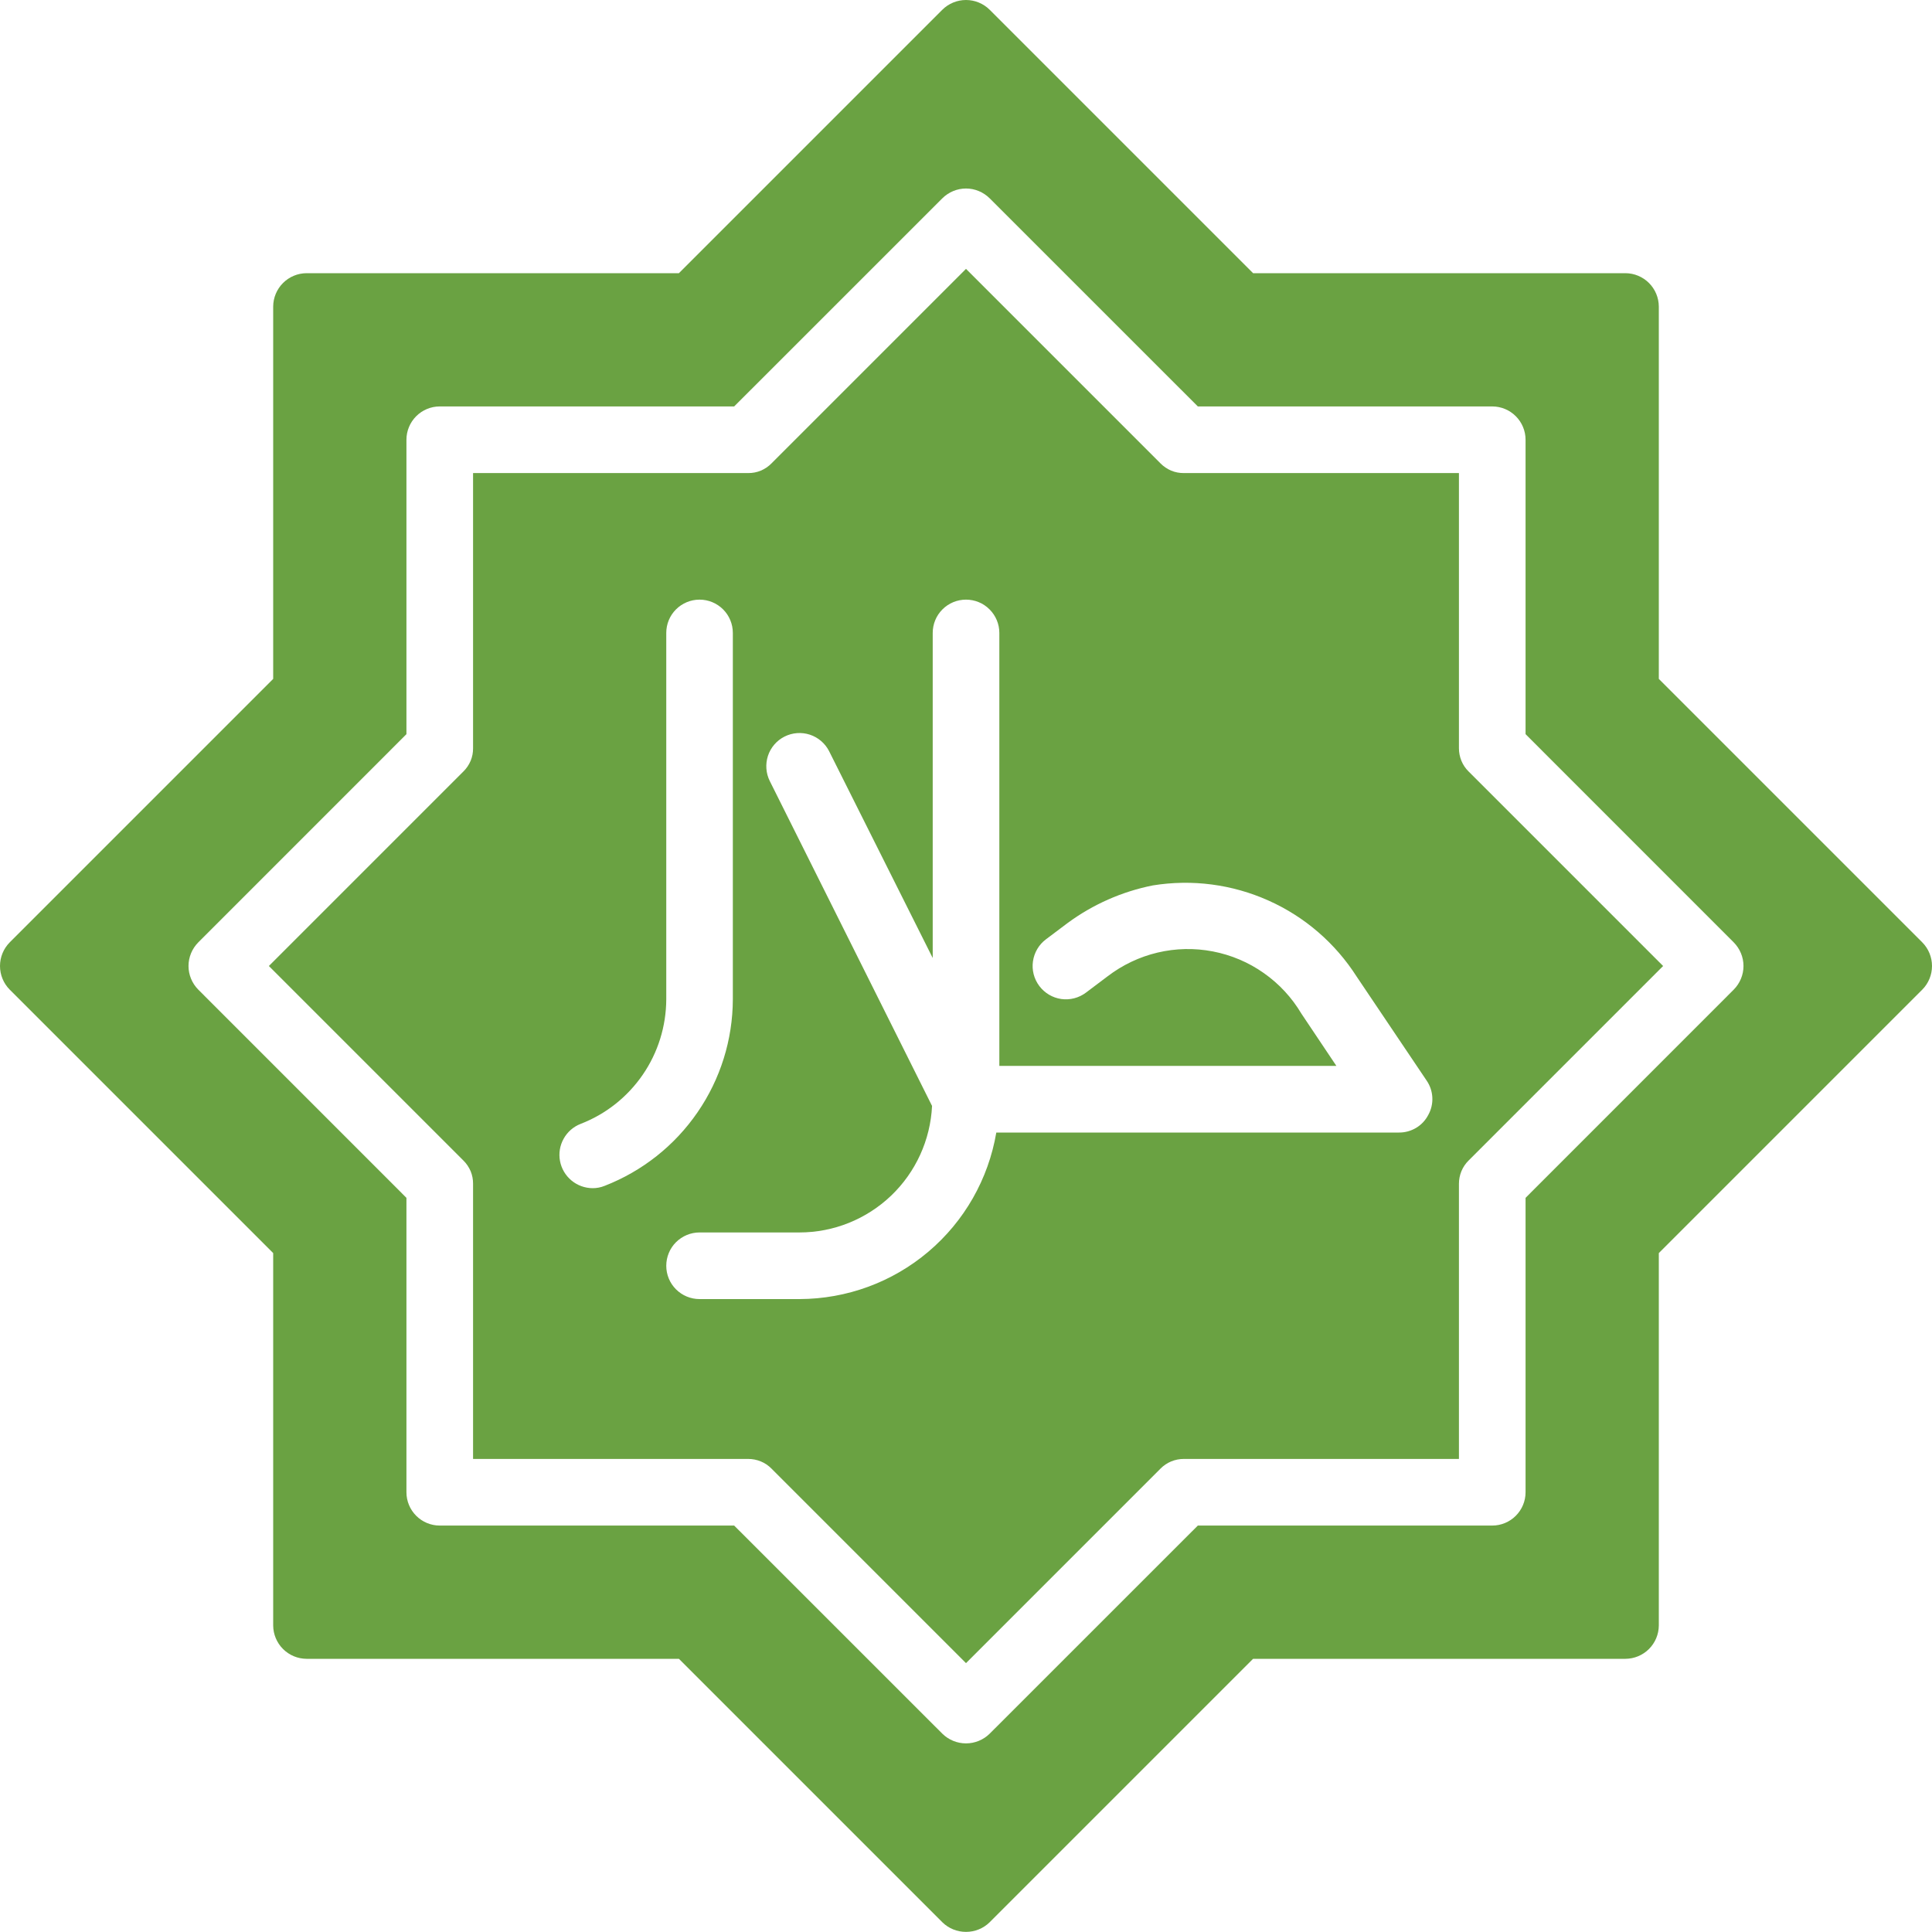 <?xml version="1.0" encoding="UTF-8"?> <svg xmlns="http://www.w3.org/2000/svg" width="35" height="35" viewBox="0 0 35 35" fill="none"> <path d="M34.824 17.072L30.051 12.299V5.553C30.05 5.393 29.986 5.24 29.873 5.127C29.76 5.014 29.607 4.95 29.447 4.949H22.701L17.928 0.176C17.814 0.063 17.66 0 17.5 0C17.34 0 17.186 0.063 17.072 0.176L12.299 4.949H5.553C5.393 4.95 5.24 5.014 5.127 5.127C5.014 5.24 4.95 5.393 4.949 5.553V12.299L0.176 17.072C0.063 17.186 0 17.34 0 17.5C0 17.66 0.063 17.814 0.176 17.928L4.949 22.701V29.447C4.95 29.607 5.014 29.76 5.127 29.873C5.24 29.986 5.393 30.05 5.553 30.051H12.299L17.072 34.824C17.186 34.936 17.34 34.998 17.5 34.998C17.66 34.998 17.814 34.936 17.928 34.824L22.701 30.051H29.447C29.607 30.05 29.76 29.986 29.873 29.873C29.986 29.76 30.05 29.607 30.051 29.447V22.701L34.824 17.928C34.937 17.814 35 17.66 35 17.5C35 17.34 34.937 17.186 34.824 17.072ZM31.408 17.928L27.637 21.7V27.034C27.637 27.194 27.573 27.347 27.46 27.46C27.347 27.573 27.194 27.637 27.034 27.637H21.7L17.928 31.408C17.814 31.52 17.66 31.583 17.5 31.583C17.34 31.583 17.186 31.52 17.072 31.408L13.3 27.637H7.966C7.806 27.637 7.653 27.573 7.54 27.46C7.427 27.347 7.363 27.194 7.363 27.034V21.7L3.592 17.928C3.479 17.814 3.415 17.66 3.415 17.5C3.415 17.34 3.479 17.186 3.592 17.072L7.363 13.3V7.966C7.363 7.806 7.427 7.653 7.54 7.54C7.653 7.427 7.806 7.363 7.966 7.363H13.3L17.072 3.592C17.186 3.479 17.34 3.415 17.5 3.415C17.66 3.415 17.814 3.479 17.928 3.592L21.7 7.363H27.034C27.194 7.363 27.347 7.427 27.46 7.54C27.573 7.653 27.637 7.806 27.637 7.966V13.3L31.408 17.072C31.521 17.186 31.585 17.34 31.585 17.5C31.585 17.66 31.521 17.814 31.408 17.928Z" fill="#6AA242"></path> <path d="M26.605 13.976C26.549 13.921 26.505 13.856 26.475 13.783C26.445 13.71 26.43 13.633 26.43 13.554V8.57H21.446C21.368 8.571 21.29 8.556 21.217 8.526C21.145 8.495 21.079 8.451 21.024 8.395L17.5 4.871L13.976 8.395C13.921 8.451 13.856 8.495 13.783 8.526C13.71 8.556 13.633 8.571 13.554 8.57H8.57V13.554C8.571 13.633 8.556 13.71 8.526 13.783C8.495 13.856 8.451 13.921 8.395 13.976L4.871 17.5L8.395 21.024C8.451 21.079 8.495 21.145 8.526 21.217C8.556 21.29 8.571 21.368 8.57 21.446V26.43H13.554C13.633 26.43 13.71 26.445 13.783 26.475C13.856 26.505 13.921 26.549 13.976 26.605L17.5 30.129L21.024 26.605C21.079 26.549 21.145 26.505 21.217 26.475C21.29 26.445 21.368 26.43 21.446 26.43H26.43V21.446C26.43 21.368 26.445 21.29 26.475 21.217C26.505 21.145 26.549 21.079 26.605 21.024L30.129 17.5L26.605 13.976ZM10.736 21.525C10.596 21.524 10.46 21.475 10.352 21.385C10.244 21.295 10.171 21.171 10.145 21.033C10.119 20.895 10.142 20.752 10.211 20.629C10.279 20.506 10.388 20.411 10.519 20.36C10.975 20.184 11.366 19.874 11.643 19.471C11.92 19.069 12.068 18.592 12.07 18.104V11.466C12.07 11.306 12.133 11.153 12.246 11.04C12.36 10.926 12.513 10.863 12.673 10.863C12.833 10.863 12.986 10.926 13.1 11.04C13.213 11.153 13.276 11.306 13.276 11.466V18.104C13.274 18.835 13.051 19.549 12.636 20.151C12.222 20.754 11.635 21.218 10.953 21.483C10.884 21.511 10.811 21.525 10.736 21.525ZM25.875 20.197C25.825 20.294 25.749 20.376 25.655 20.432C25.561 20.488 25.454 20.518 25.344 20.517H18.049C17.906 21.36 17.47 22.125 16.817 22.677C16.165 23.229 15.338 23.532 14.483 23.534H12.673C12.513 23.534 12.36 23.471 12.246 23.357C12.133 23.244 12.07 23.091 12.07 22.931C12.07 22.771 12.133 22.617 12.246 22.504C12.36 22.391 12.513 22.327 12.673 22.327H14.483C15.101 22.327 15.695 22.088 16.143 21.661C16.59 21.234 16.855 20.652 16.885 20.035L13.946 14.151C13.875 14.009 13.863 13.844 13.912 13.693C13.962 13.541 14.07 13.416 14.212 13.344C14.355 13.272 14.52 13.26 14.671 13.309C14.822 13.359 14.948 13.466 15.02 13.608L16.897 17.355V11.466C16.897 11.306 16.96 11.153 17.073 11.04C17.187 10.926 17.34 10.863 17.5 10.863C17.66 10.863 17.814 10.926 17.927 11.04C18.04 11.153 18.104 11.306 18.104 11.466V19.31H24.21L23.576 18.363C23.404 18.073 23.172 17.822 22.895 17.628C22.619 17.433 22.304 17.3 21.972 17.236C21.64 17.172 21.299 17.179 20.97 17.257C20.641 17.335 20.333 17.482 20.065 17.687L19.672 17.983C19.544 18.079 19.384 18.12 19.225 18.098C19.067 18.075 18.924 17.99 18.828 17.862C18.732 17.734 18.69 17.573 18.713 17.415C18.736 17.256 18.82 17.113 18.948 17.017L19.34 16.722C19.799 16.384 20.326 16.151 20.885 16.04C21.595 15.925 22.323 16.02 22.979 16.314C23.636 16.607 24.191 17.087 24.578 17.693L25.845 19.576C25.907 19.666 25.943 19.773 25.948 19.882C25.954 19.992 25.928 20.101 25.875 20.197Z" fill="#6AA242"></path> </svg> 